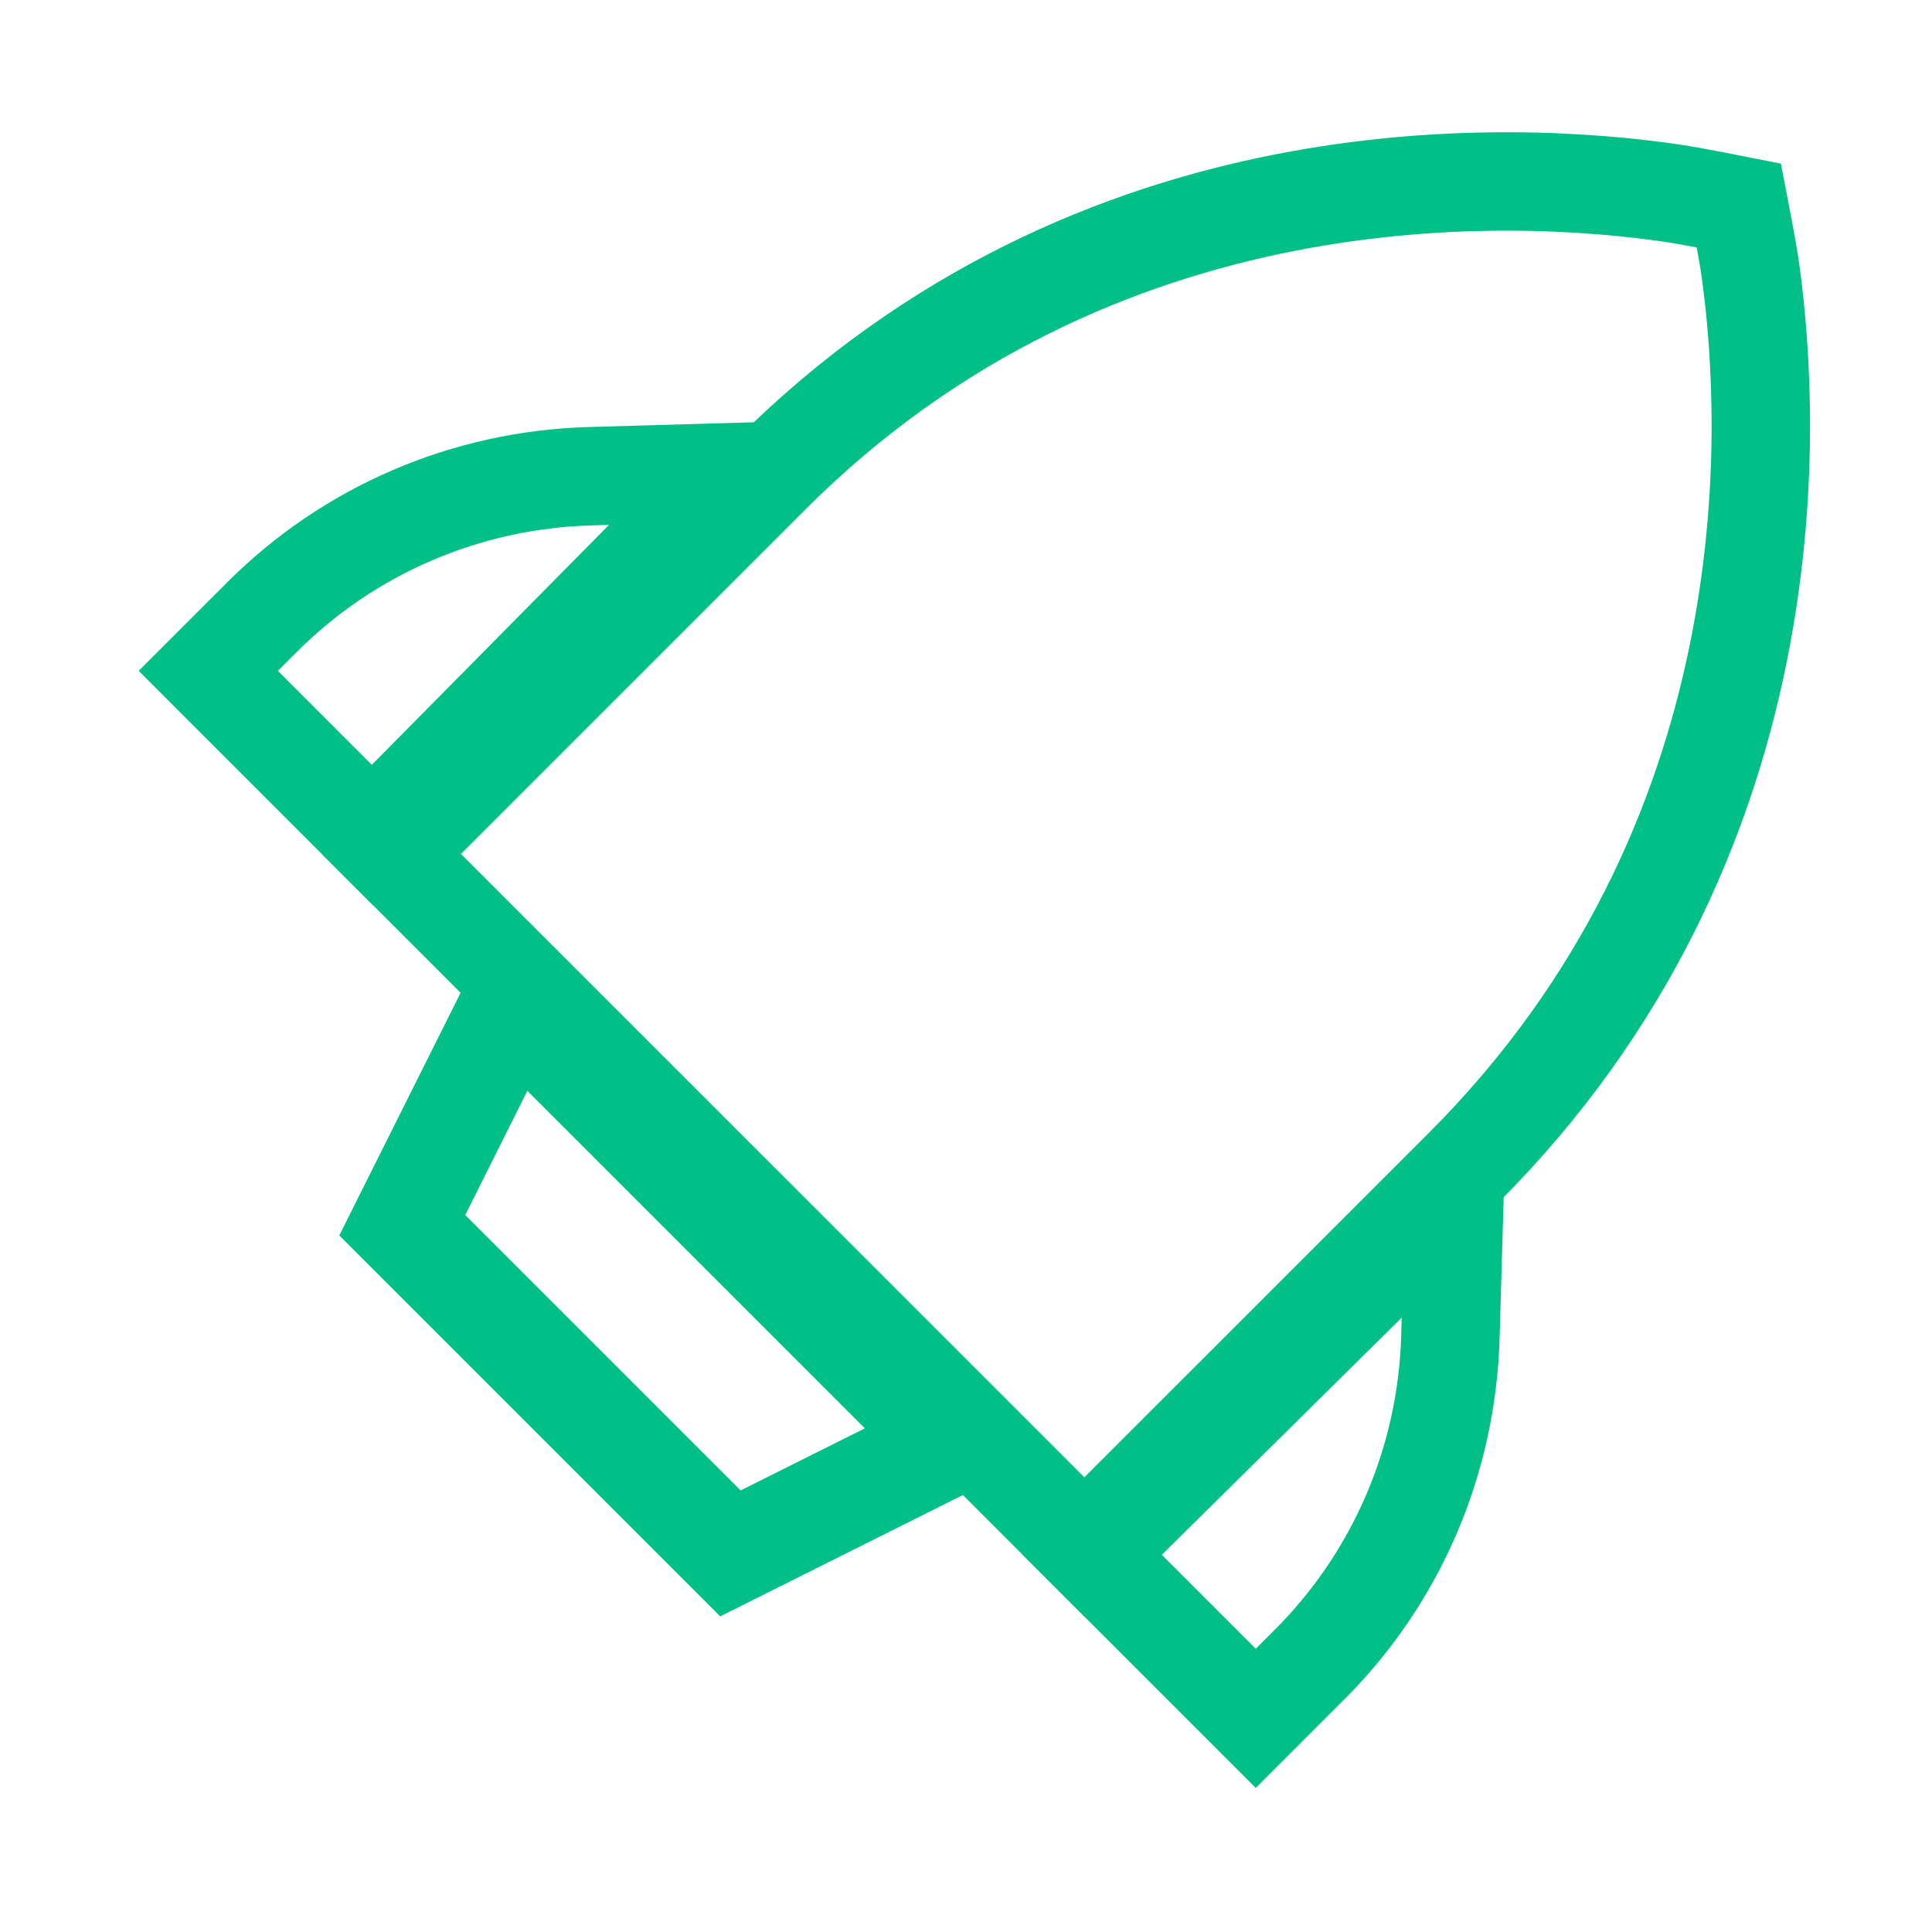<svg width="56" height="56" viewBox="0 0 56 56" fill="none" xmlns="http://www.w3.org/2000/svg">
<g clip-path="url(#clip0_12033_13229)">
<path fill-rule="evenodd" clip-rule="evenodd" d="M37.948 48.258C40.48 45.733 41.937 42.342 42.04 38.758L42.159 34.675L31.653 45.061L36.399 49.807L37.948 48.258Z" stroke="#00C088" stroke-width="2.853"/>
<path fill-rule="evenodd" clip-rule="evenodd" d="M7.586 17.897C10.112 15.365 13.503 13.908 17.086 13.804L21.17 13.686L10.783 24.192L6.037 19.445L7.586 17.897Z" stroke="#00C088" stroke-width="2.853"/>
<path fill-rule="evenodd" clip-rule="evenodd" d="M31.432 44.838L42.424 33.847C51.882 24.388 51.371 12.45 50.742 7.871C50.699 7.541 50.585 6.902 50.402 5.956C49.457 5.769 48.819 5.651 48.486 5.602C43.868 4.926 31.803 4.291 22.335 13.759L11.343 24.751L31.432 44.838Z" stroke="#00C088" stroke-width="2.853"/>
<path fill-rule="evenodd" clip-rule="evenodd" d="M14.874 29.086L11.66 35.514L21.172 45.026L27.6 41.812L14.874 29.086Z" stroke="#00C088" stroke-width="3"/>
</g>
<defs>
<clipPath id="clip0_12033_13229">
<rect width="50" height="50" fill="white" transform="translate(3 3)"/>
</clipPath>
</defs>
</svg>
